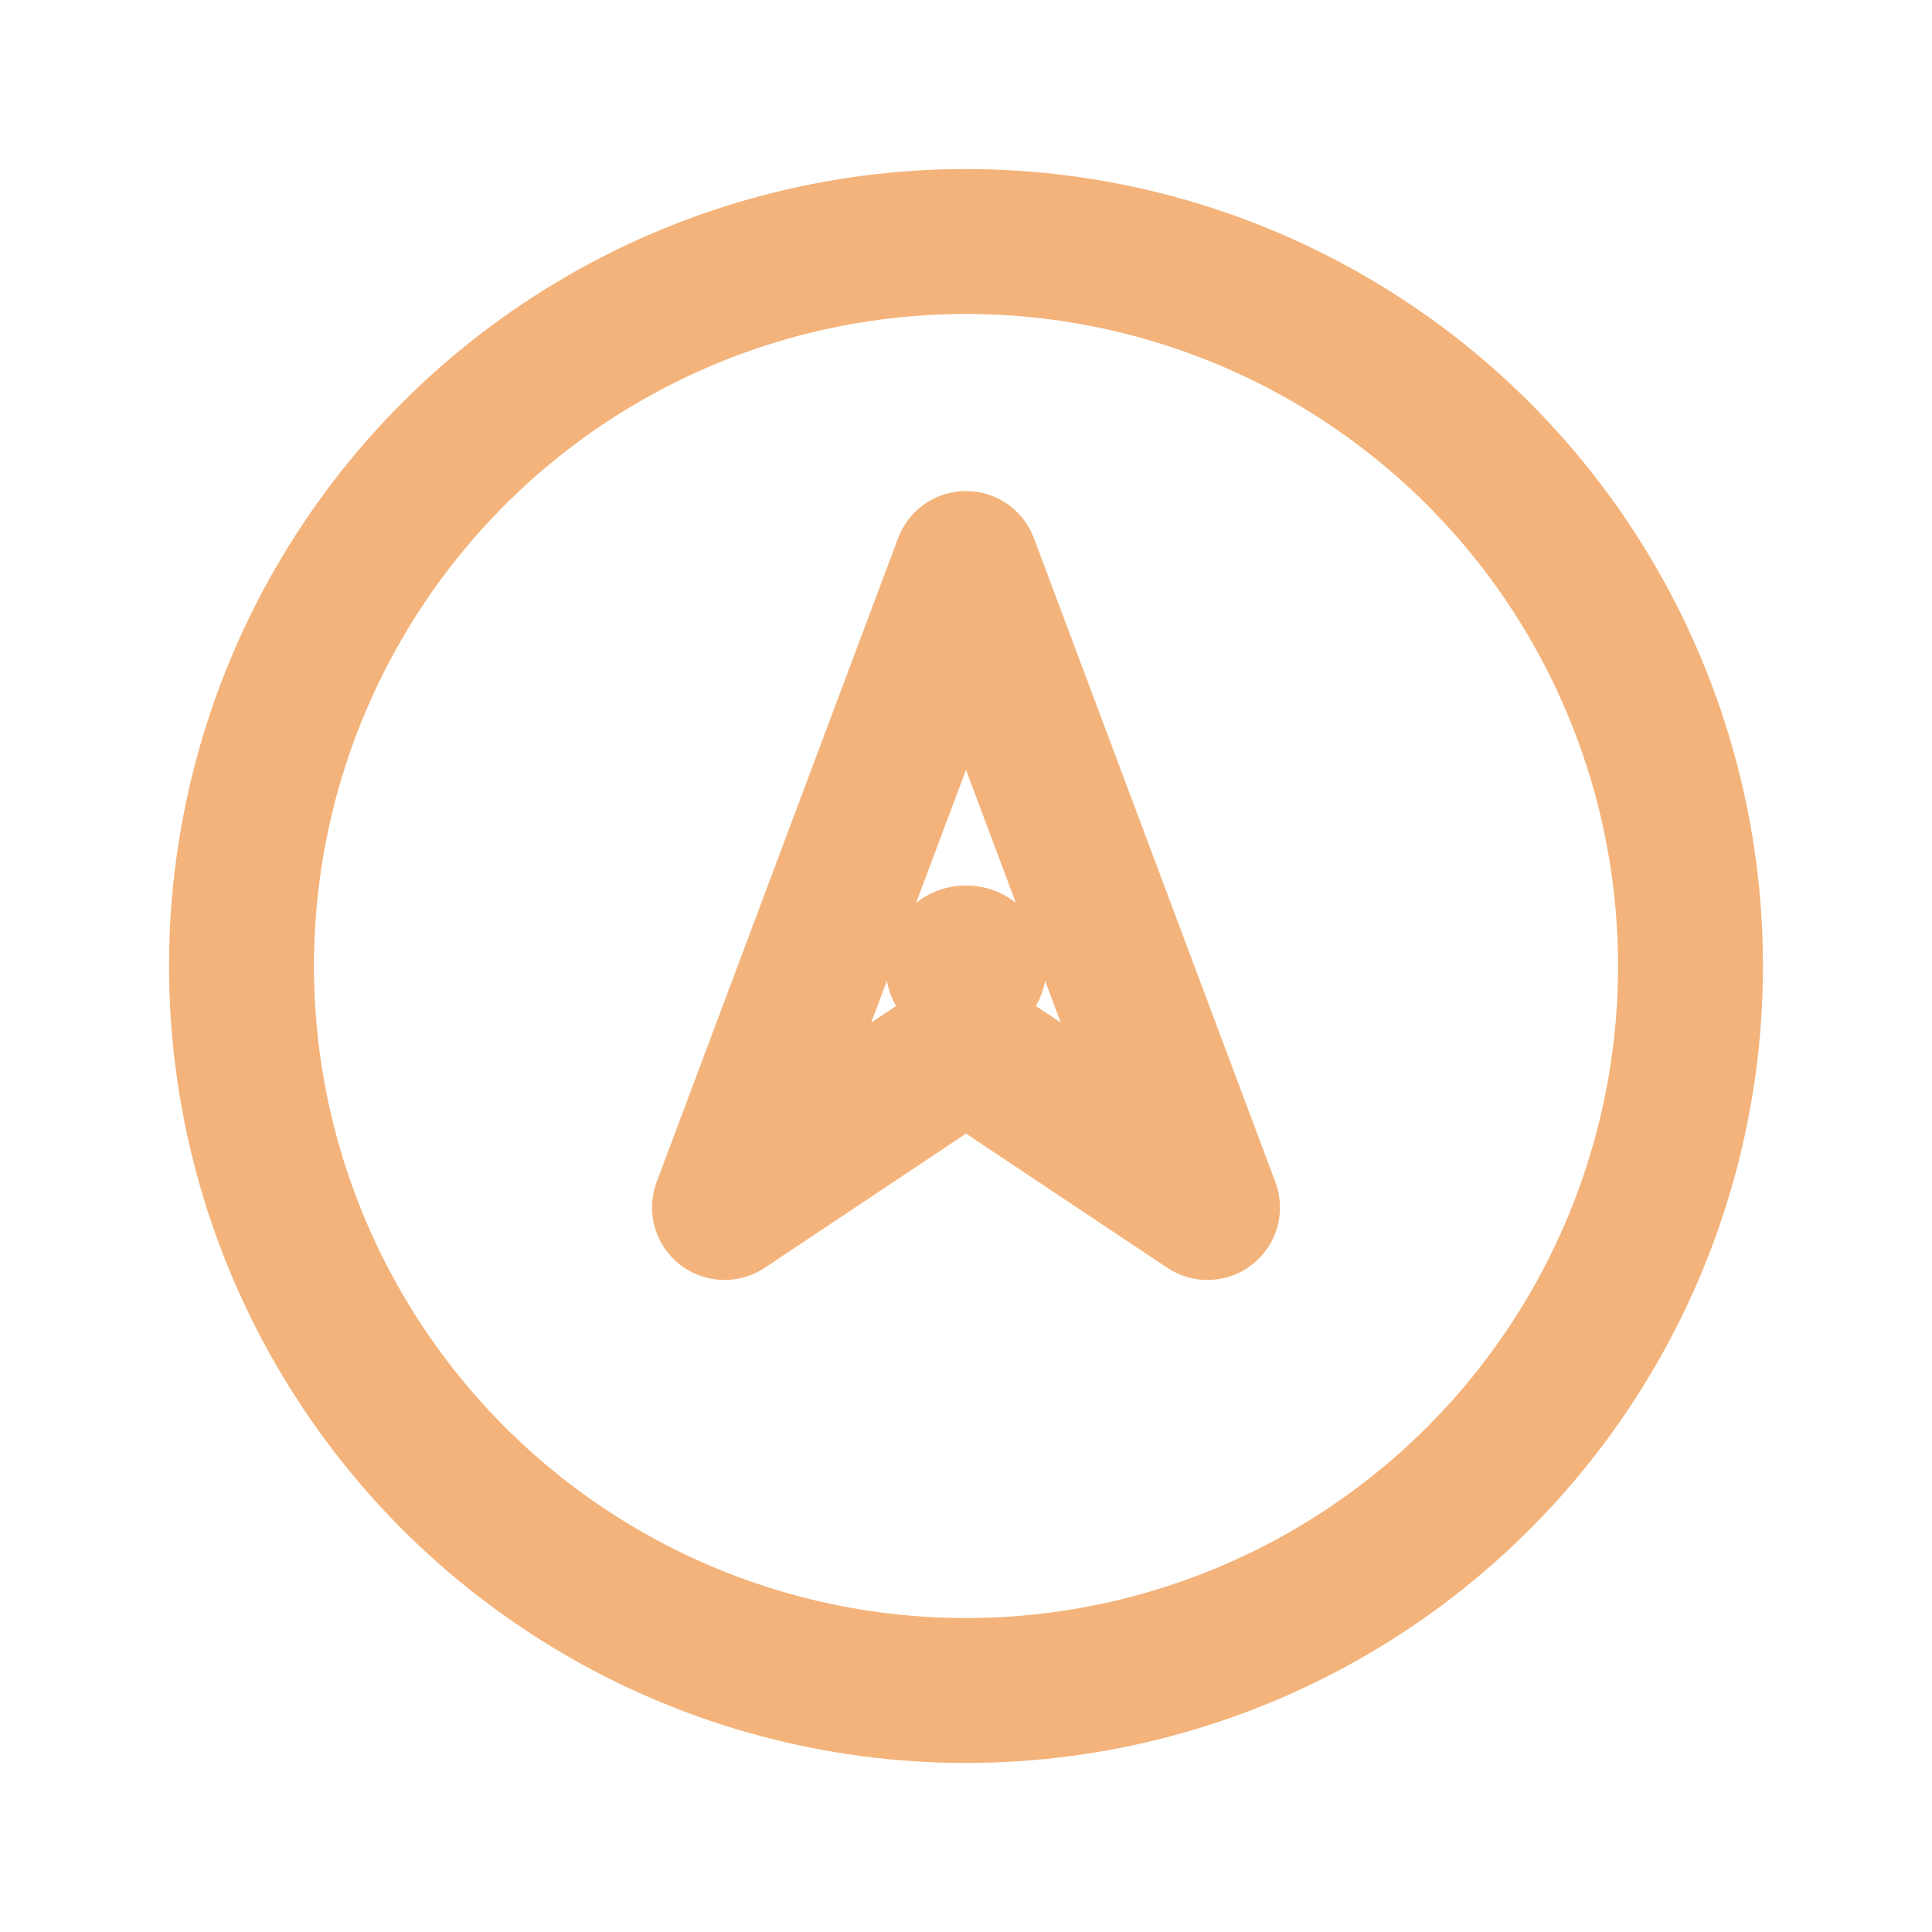 <svg xmlns="http://www.w3.org/2000/svg" width="24" height="24" viewBox="0 0 24 24" fill="none" stroke="#F3B37A" stroke-width="1.8" stroke-linecap="round" stroke-linejoin="round">
  <circle cx="12" cy="12" r="9"/>
  <polygon points="12,7 15,15 12,13 9,15"/>
  <circle cx="12" cy="12" r="1" fill="#F3B37A" stroke="none"/>
</svg>